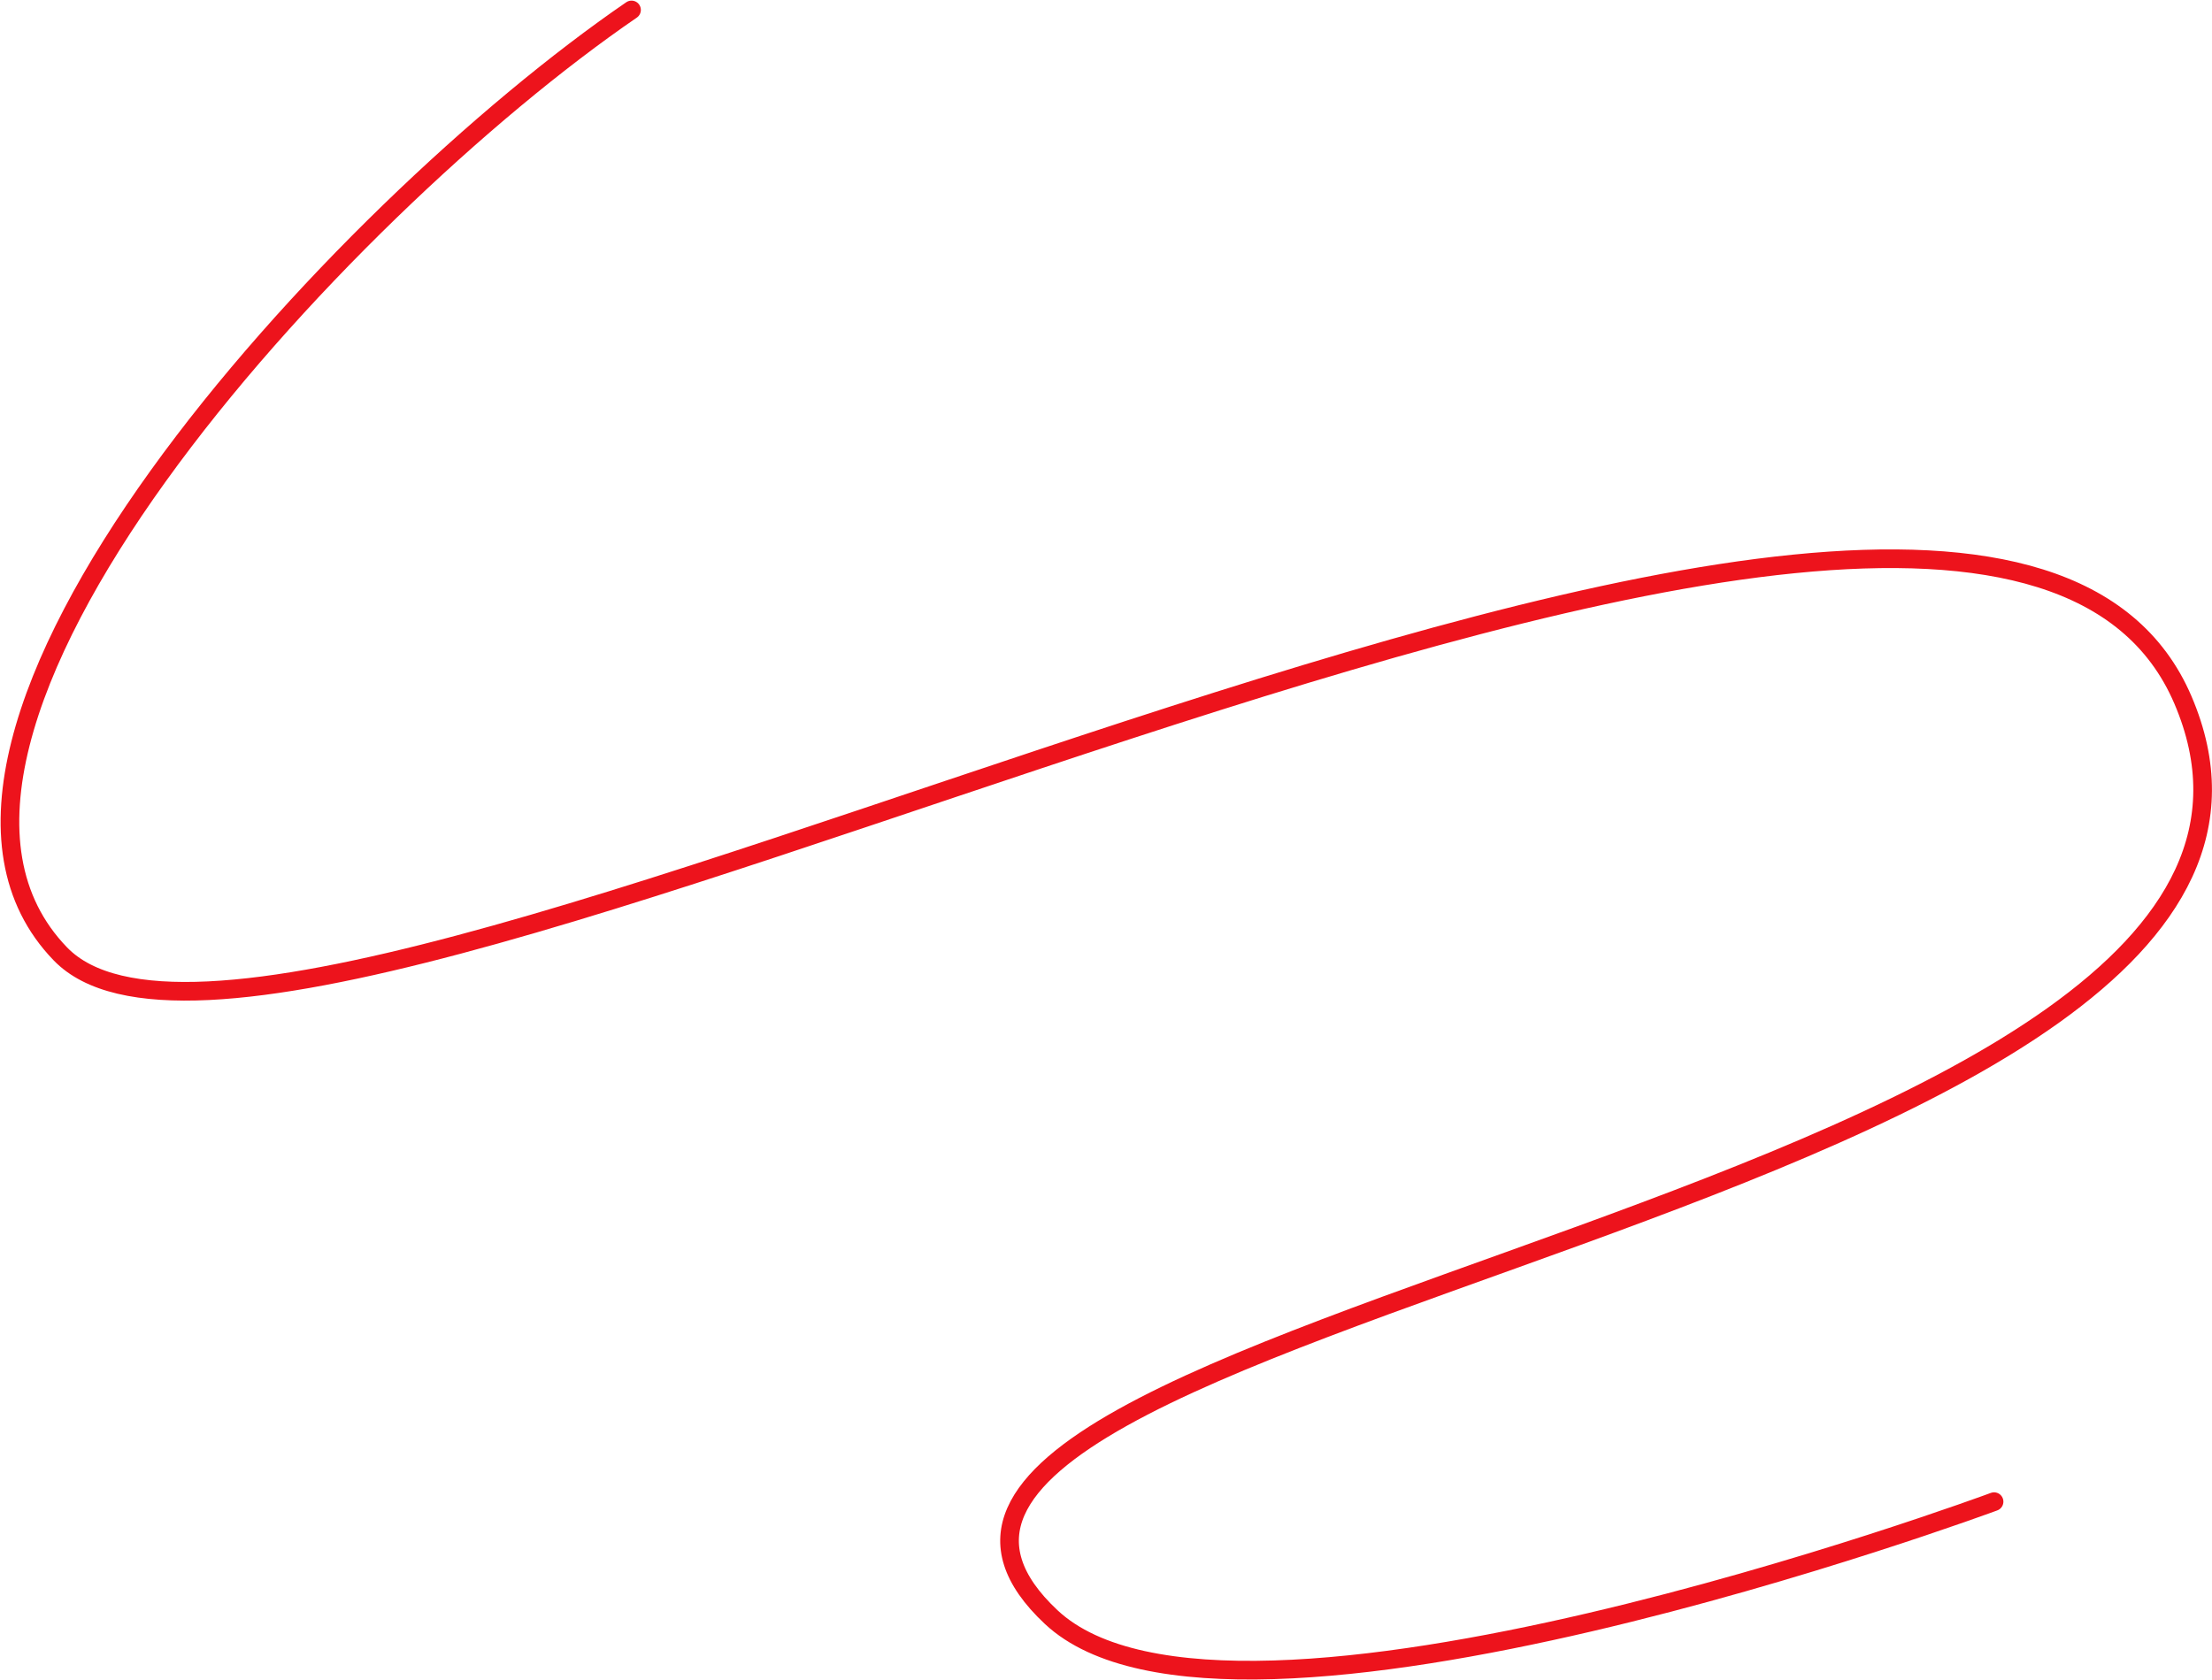<?xml version="1.0" encoding="UTF-8"?> <svg xmlns="http://www.w3.org/2000/svg" width="1781" height="1353" viewBox="0 0 1781 1353" fill="none"><path d="M508.472 8C272.918 169.415 -119.36 594.538 48.626 768.154C233.22 958.935 1586.76 164.723 1757.56 563.569C1933.43 974.238 586.103 1058.19 846.318 1302.14C990.466 1437.28 1605.53 1209.23 1605.53 1209.23" stroke="#ED131C" stroke-width="15.015" stroke-linecap="round"></path></svg> 